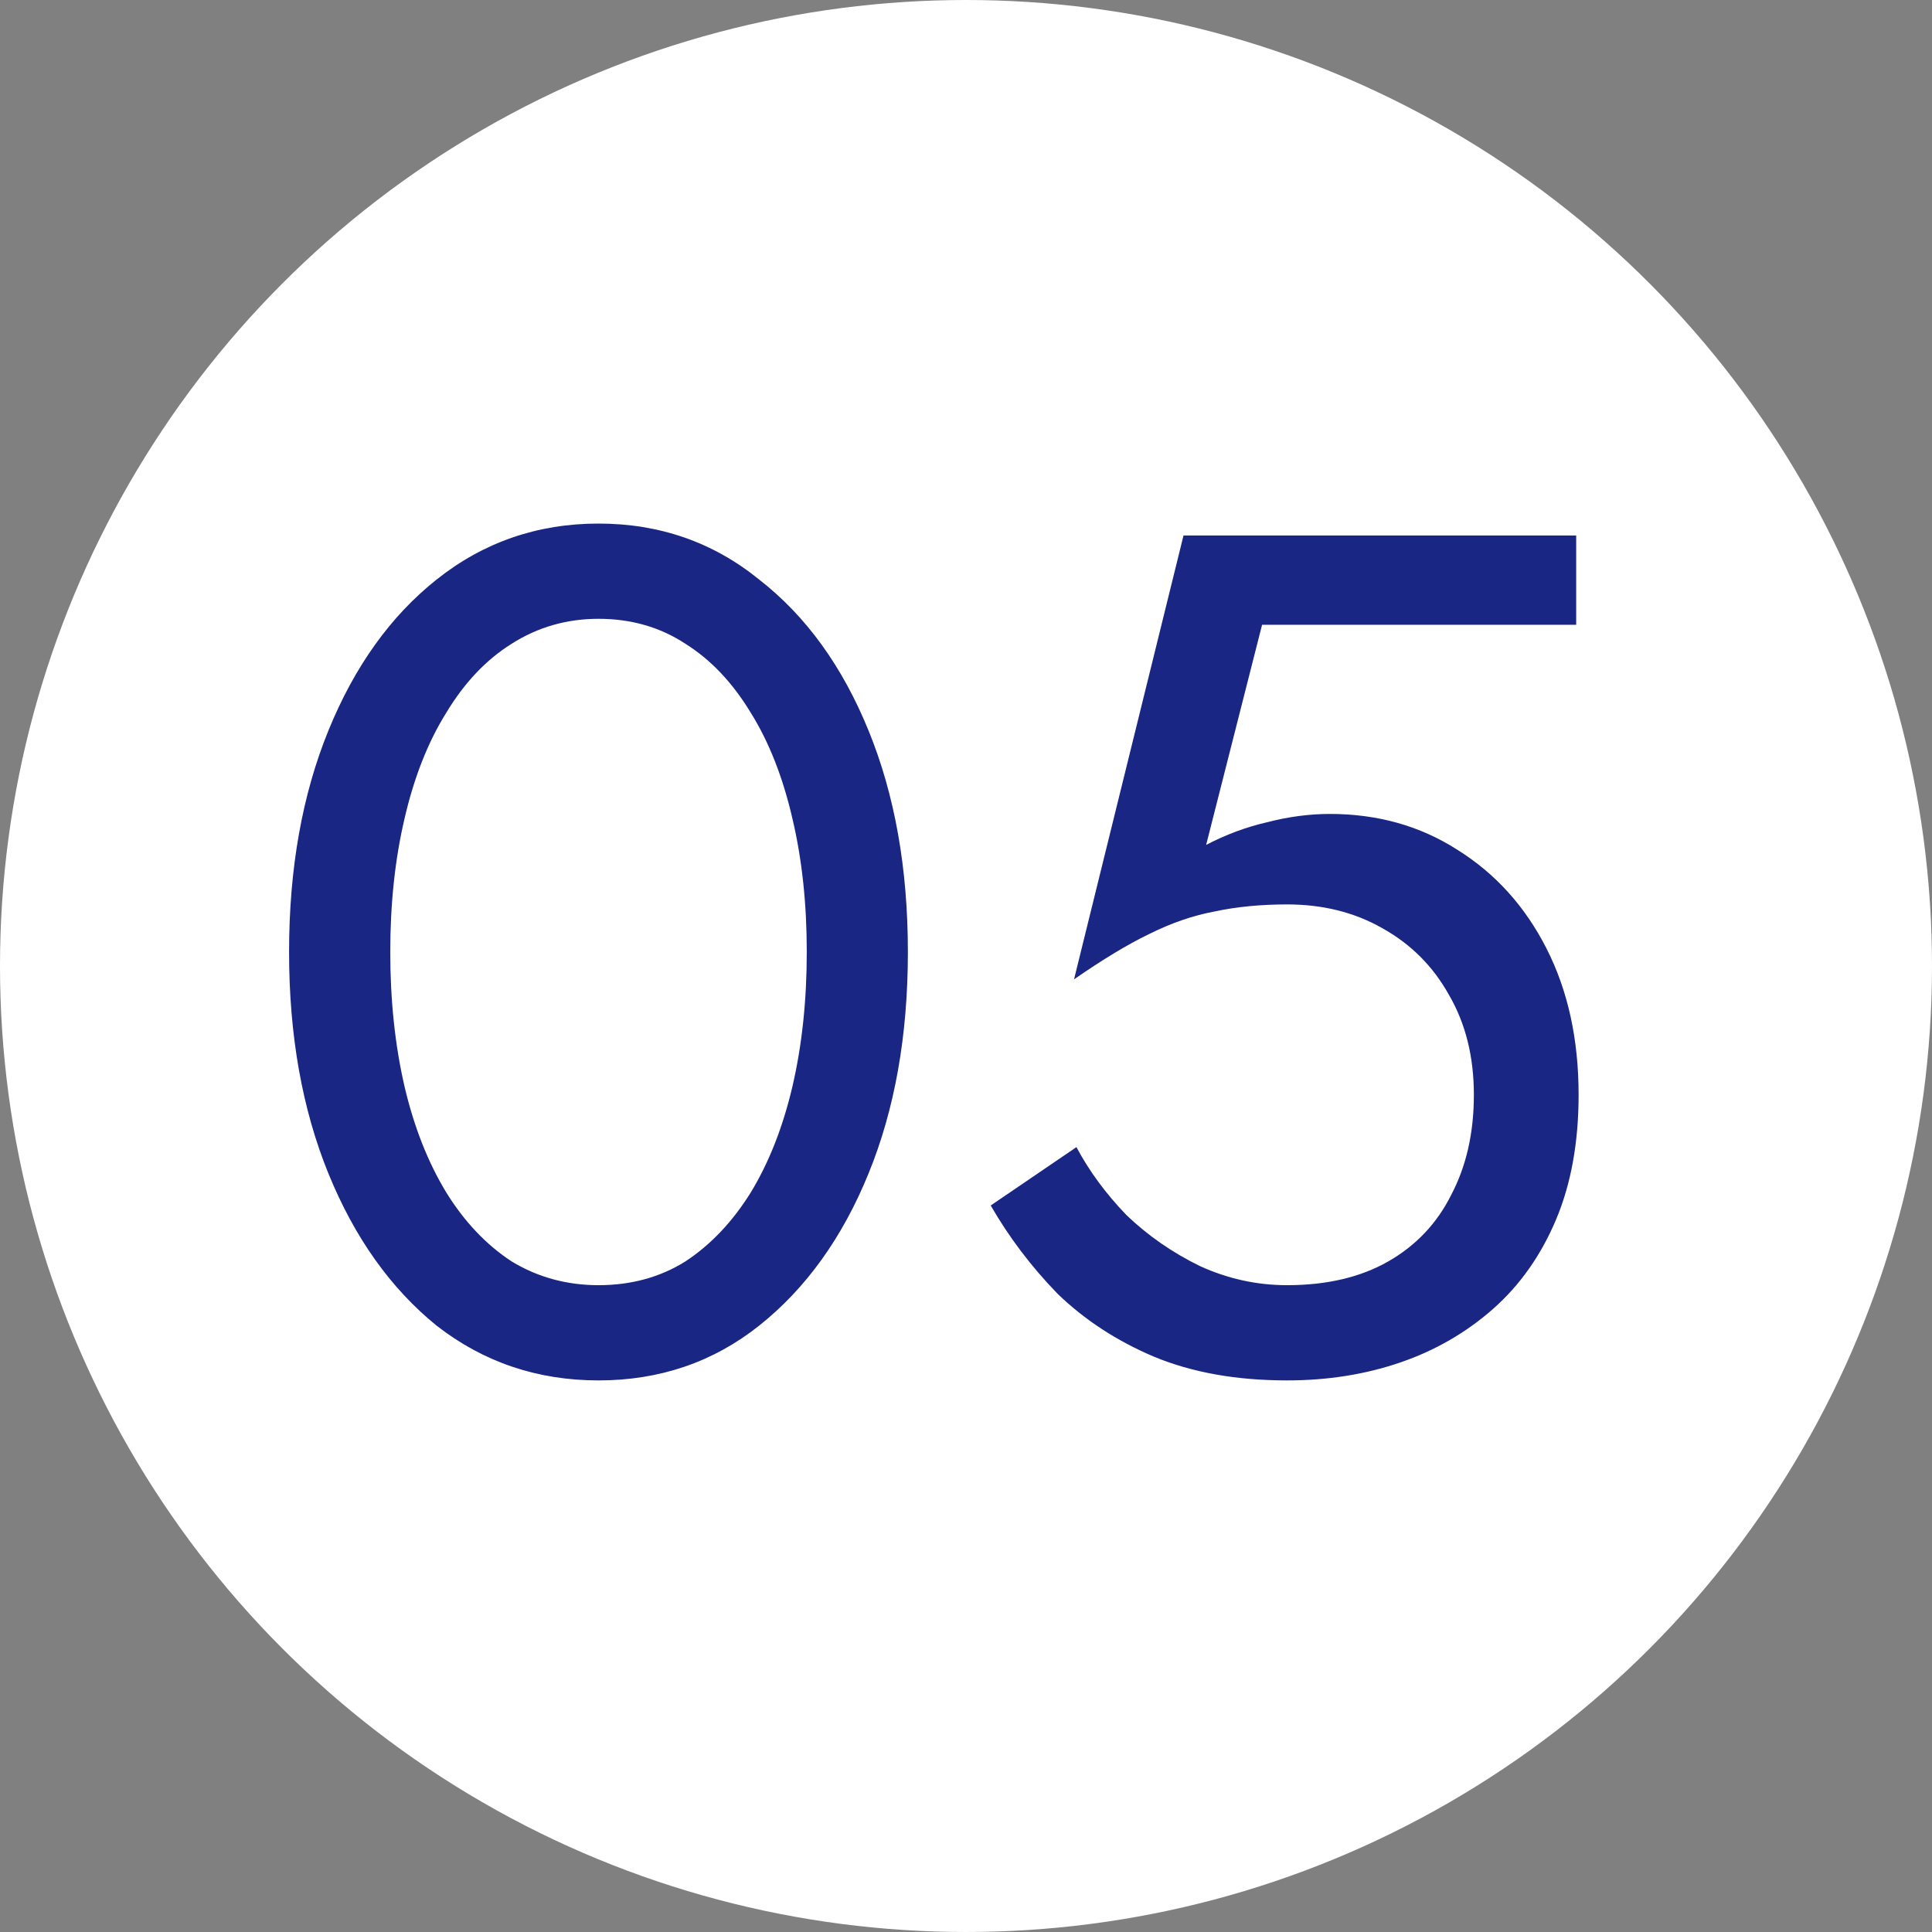 <?xml version="1.0" encoding="UTF-8"?> <svg xmlns="http://www.w3.org/2000/svg" width="24" height="24" viewBox="0 0 24 24" fill="none"><rect x="0" y="0" width="24" height="24" fill="#808080" stroke="none"/><circle cx="12" cy="12" r="12" fill="white"></circle><path d="M4.848 11.826C4.848 12.427 4.907 12.984 5.025 13.496C5.143 13.999 5.316 14.438 5.543 14.812C5.769 15.177 6.04 15.463 6.356 15.67C6.681 15.867 7.041 15.965 7.435 15.965C7.839 15.965 8.199 15.867 8.514 15.67C8.829 15.463 9.1 15.177 9.327 14.812C9.554 14.438 9.726 13.999 9.844 13.496C9.963 12.984 10.022 12.427 10.022 11.826C10.022 11.225 9.963 10.673 9.844 10.17C9.726 9.658 9.554 9.219 9.327 8.855C9.1 8.48 8.829 8.194 8.514 7.997C8.199 7.79 7.839 7.687 7.435 7.687C7.041 7.687 6.681 7.79 6.356 7.997C6.04 8.194 5.769 8.48 5.543 8.855C5.316 9.219 5.143 9.658 5.025 10.17C4.907 10.673 4.848 11.225 4.848 11.826ZM3.591 11.826C3.591 10.791 3.754 9.875 4.079 9.077C4.404 8.278 4.853 7.652 5.424 7.199C6.006 6.736 6.676 6.504 7.435 6.504C8.194 6.504 8.859 6.736 9.43 7.199C10.012 7.652 10.465 8.278 10.79 9.077C11.116 9.875 11.278 10.791 11.278 11.826C11.278 12.861 11.116 13.777 10.79 14.576C10.465 15.374 10.012 16.005 9.43 16.468C8.859 16.921 8.194 17.148 7.435 17.148C6.676 17.148 6.006 16.921 5.424 16.468C4.853 16.005 4.404 15.374 4.079 14.576C3.754 13.777 3.591 12.861 3.591 11.826ZM19.61 13.6C19.61 14.191 19.516 14.709 19.329 15.152C19.142 15.596 18.881 15.965 18.546 16.261C18.21 16.556 17.826 16.778 17.392 16.926C16.959 17.074 16.491 17.148 15.988 17.148C15.357 17.148 14.806 17.049 14.332 16.852C13.869 16.655 13.47 16.394 13.135 16.069C12.81 15.734 12.534 15.369 12.307 14.975L13.372 14.25C13.529 14.546 13.736 14.827 13.992 15.093C14.259 15.349 14.564 15.561 14.909 15.729C15.254 15.886 15.614 15.965 15.988 15.965C16.481 15.965 16.9 15.867 17.245 15.67C17.59 15.473 17.851 15.197 18.028 14.842C18.215 14.487 18.309 14.073 18.309 13.6C18.309 13.127 18.206 12.713 17.999 12.358C17.802 12.004 17.526 11.727 17.171 11.53C16.826 11.333 16.432 11.235 15.988 11.235C15.663 11.235 15.362 11.264 15.086 11.323C14.82 11.373 14.549 11.466 14.273 11.604C14.007 11.732 13.697 11.92 13.342 12.166L14.702 6.652H19.58V7.761H15.678L14.983 10.496C15.229 10.367 15.481 10.274 15.737 10.215C16.003 10.146 16.264 10.111 16.52 10.111C17.112 10.111 17.639 10.259 18.102 10.555C18.575 10.85 18.945 11.259 19.211 11.782C19.477 12.304 19.61 12.91 19.61 13.6Z" fill="#192683"></path></svg> 
